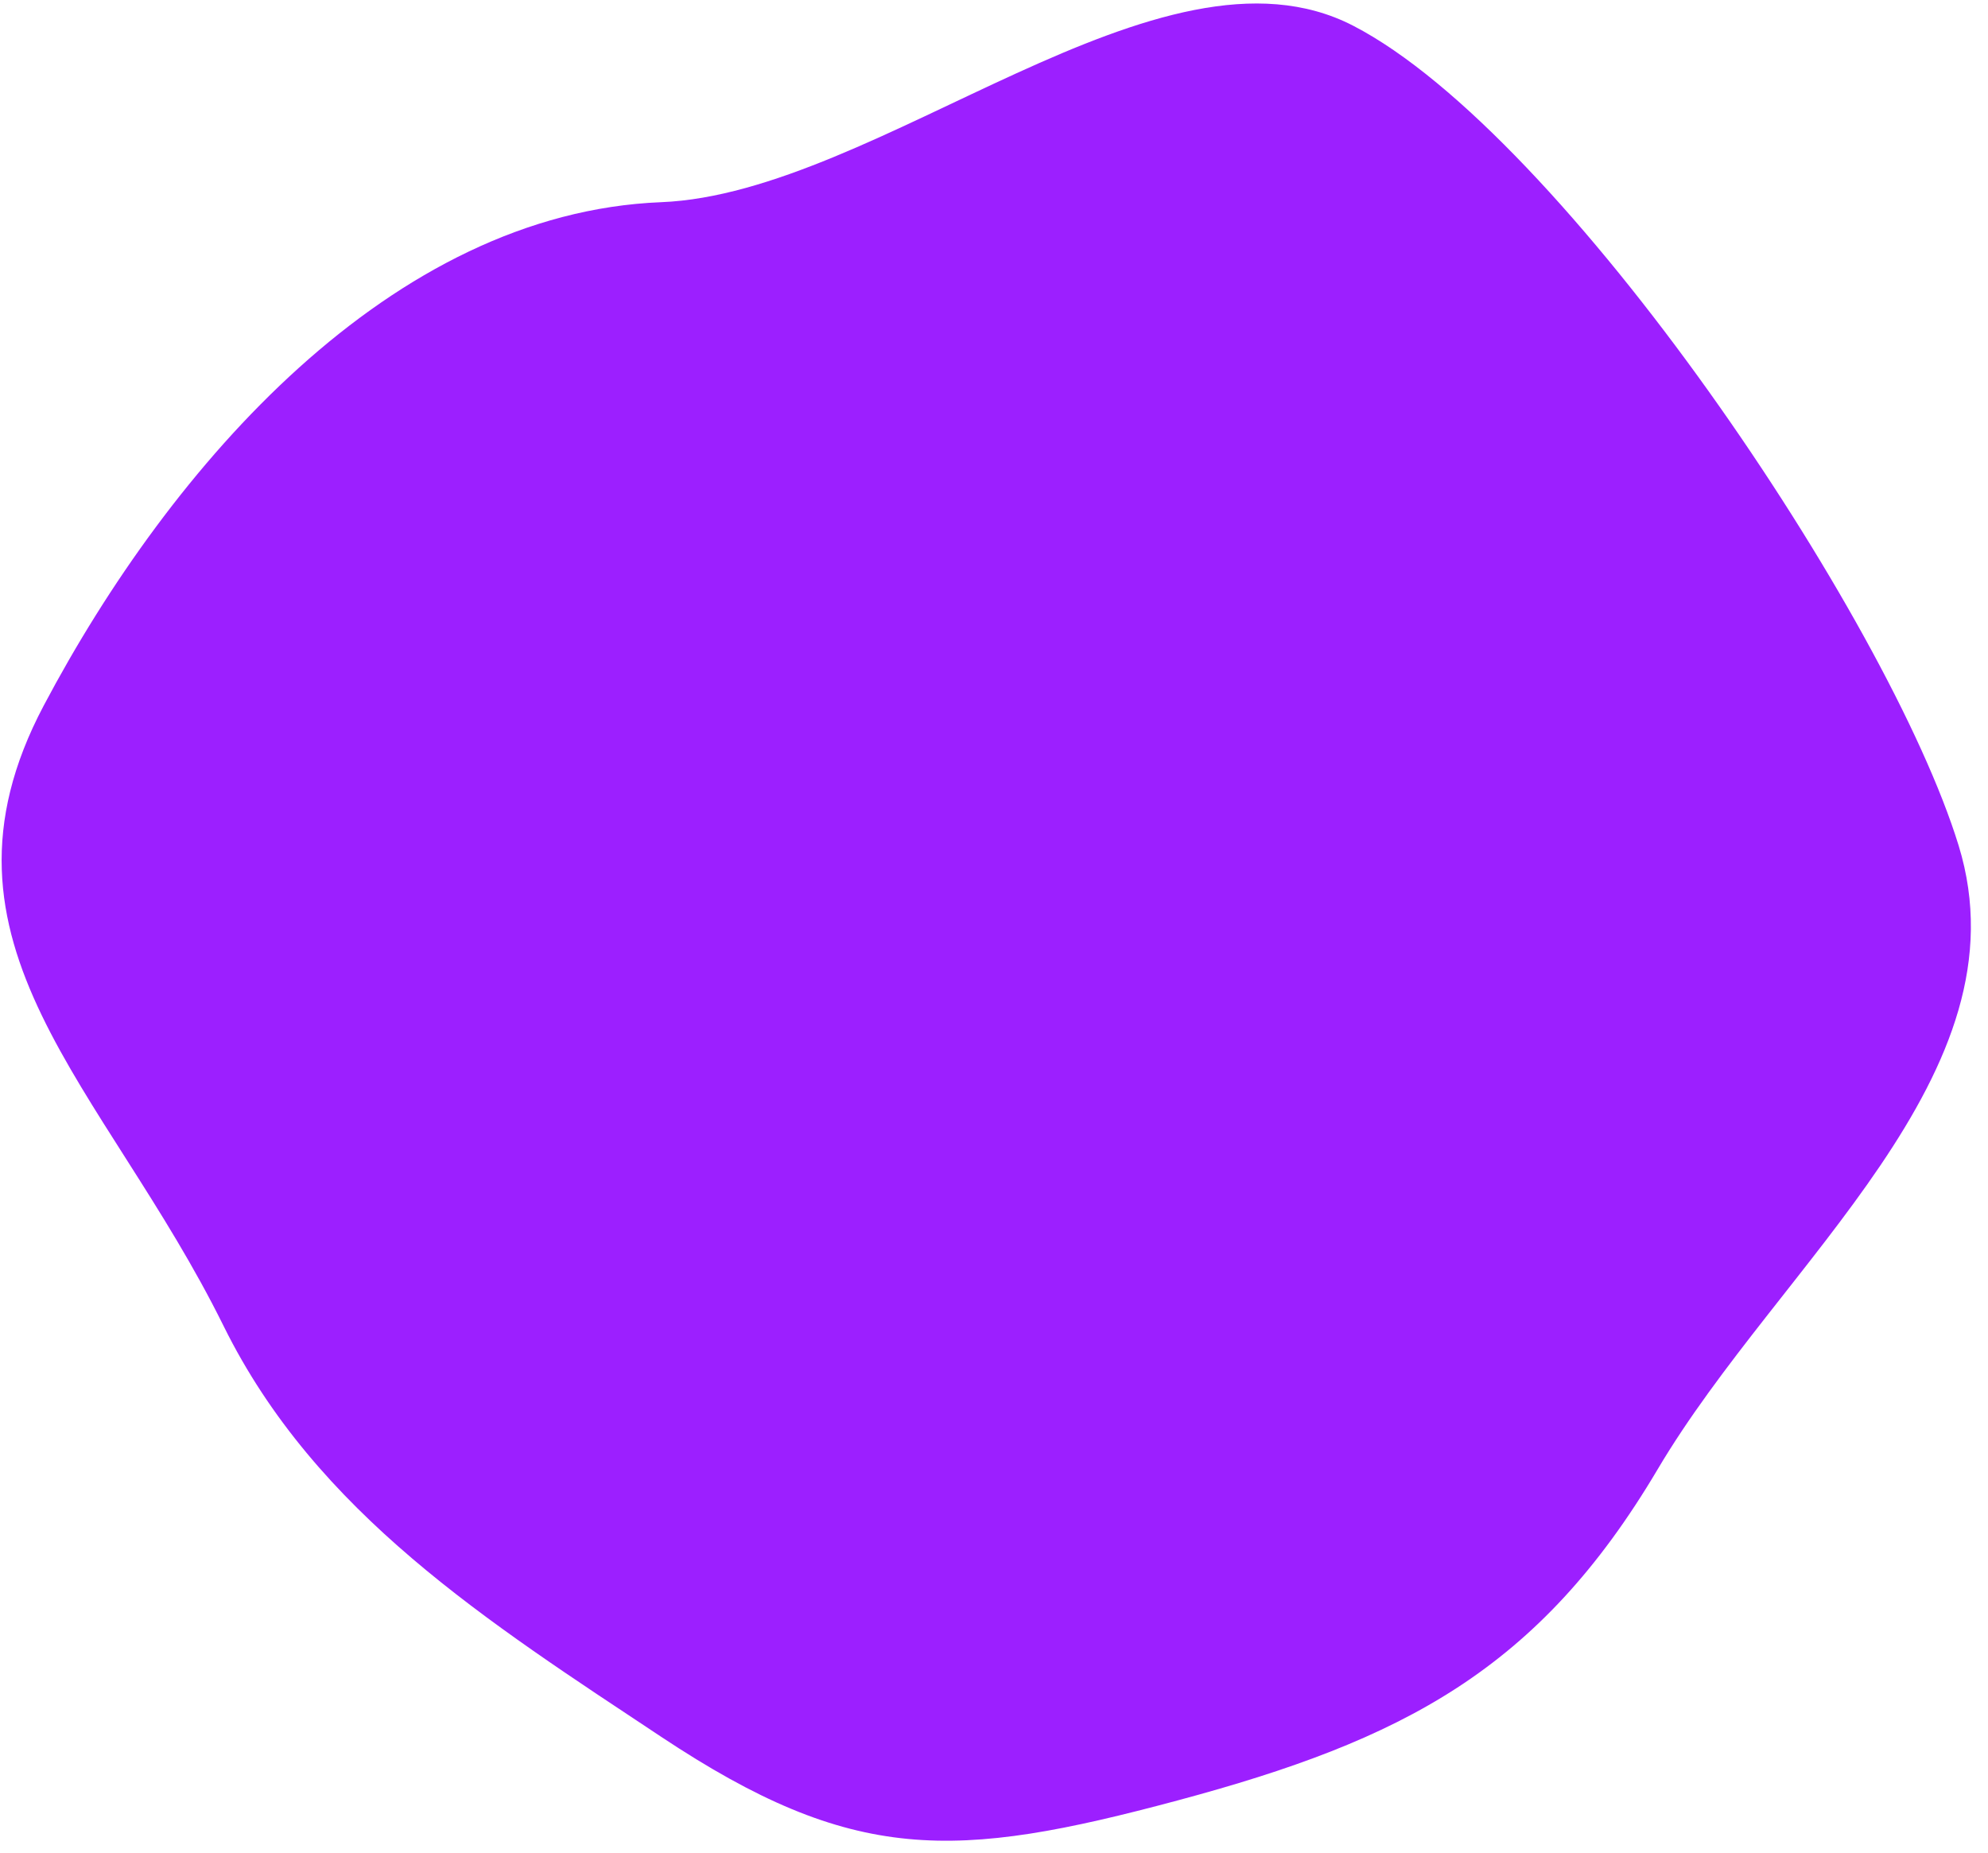 <svg width="88" height="82" viewBox="0 0 88 82" fill="none" xmlns="http://www.w3.org/2000/svg">
<path d="M52.152 79.683C62.078 77.018 68.108 73.93 73.379 65.03C78.79 55.892 89.805 47.524 86.701 37.428C83.605 27.357 69.205 5.949 59.902 1.14C51.357 -3.277 38.903 8.563 29.267 8.949C17.323 9.427 7.574 20.573 1.934 31.233C-3.659 41.804 4.638 48.048 9.898 58.691C13.99 66.97 21.603 71.786 29.267 76.873C37.775 82.52 42.242 82.343 52.152 79.683Z" fill="#9C1FFF"/>
</svg>
